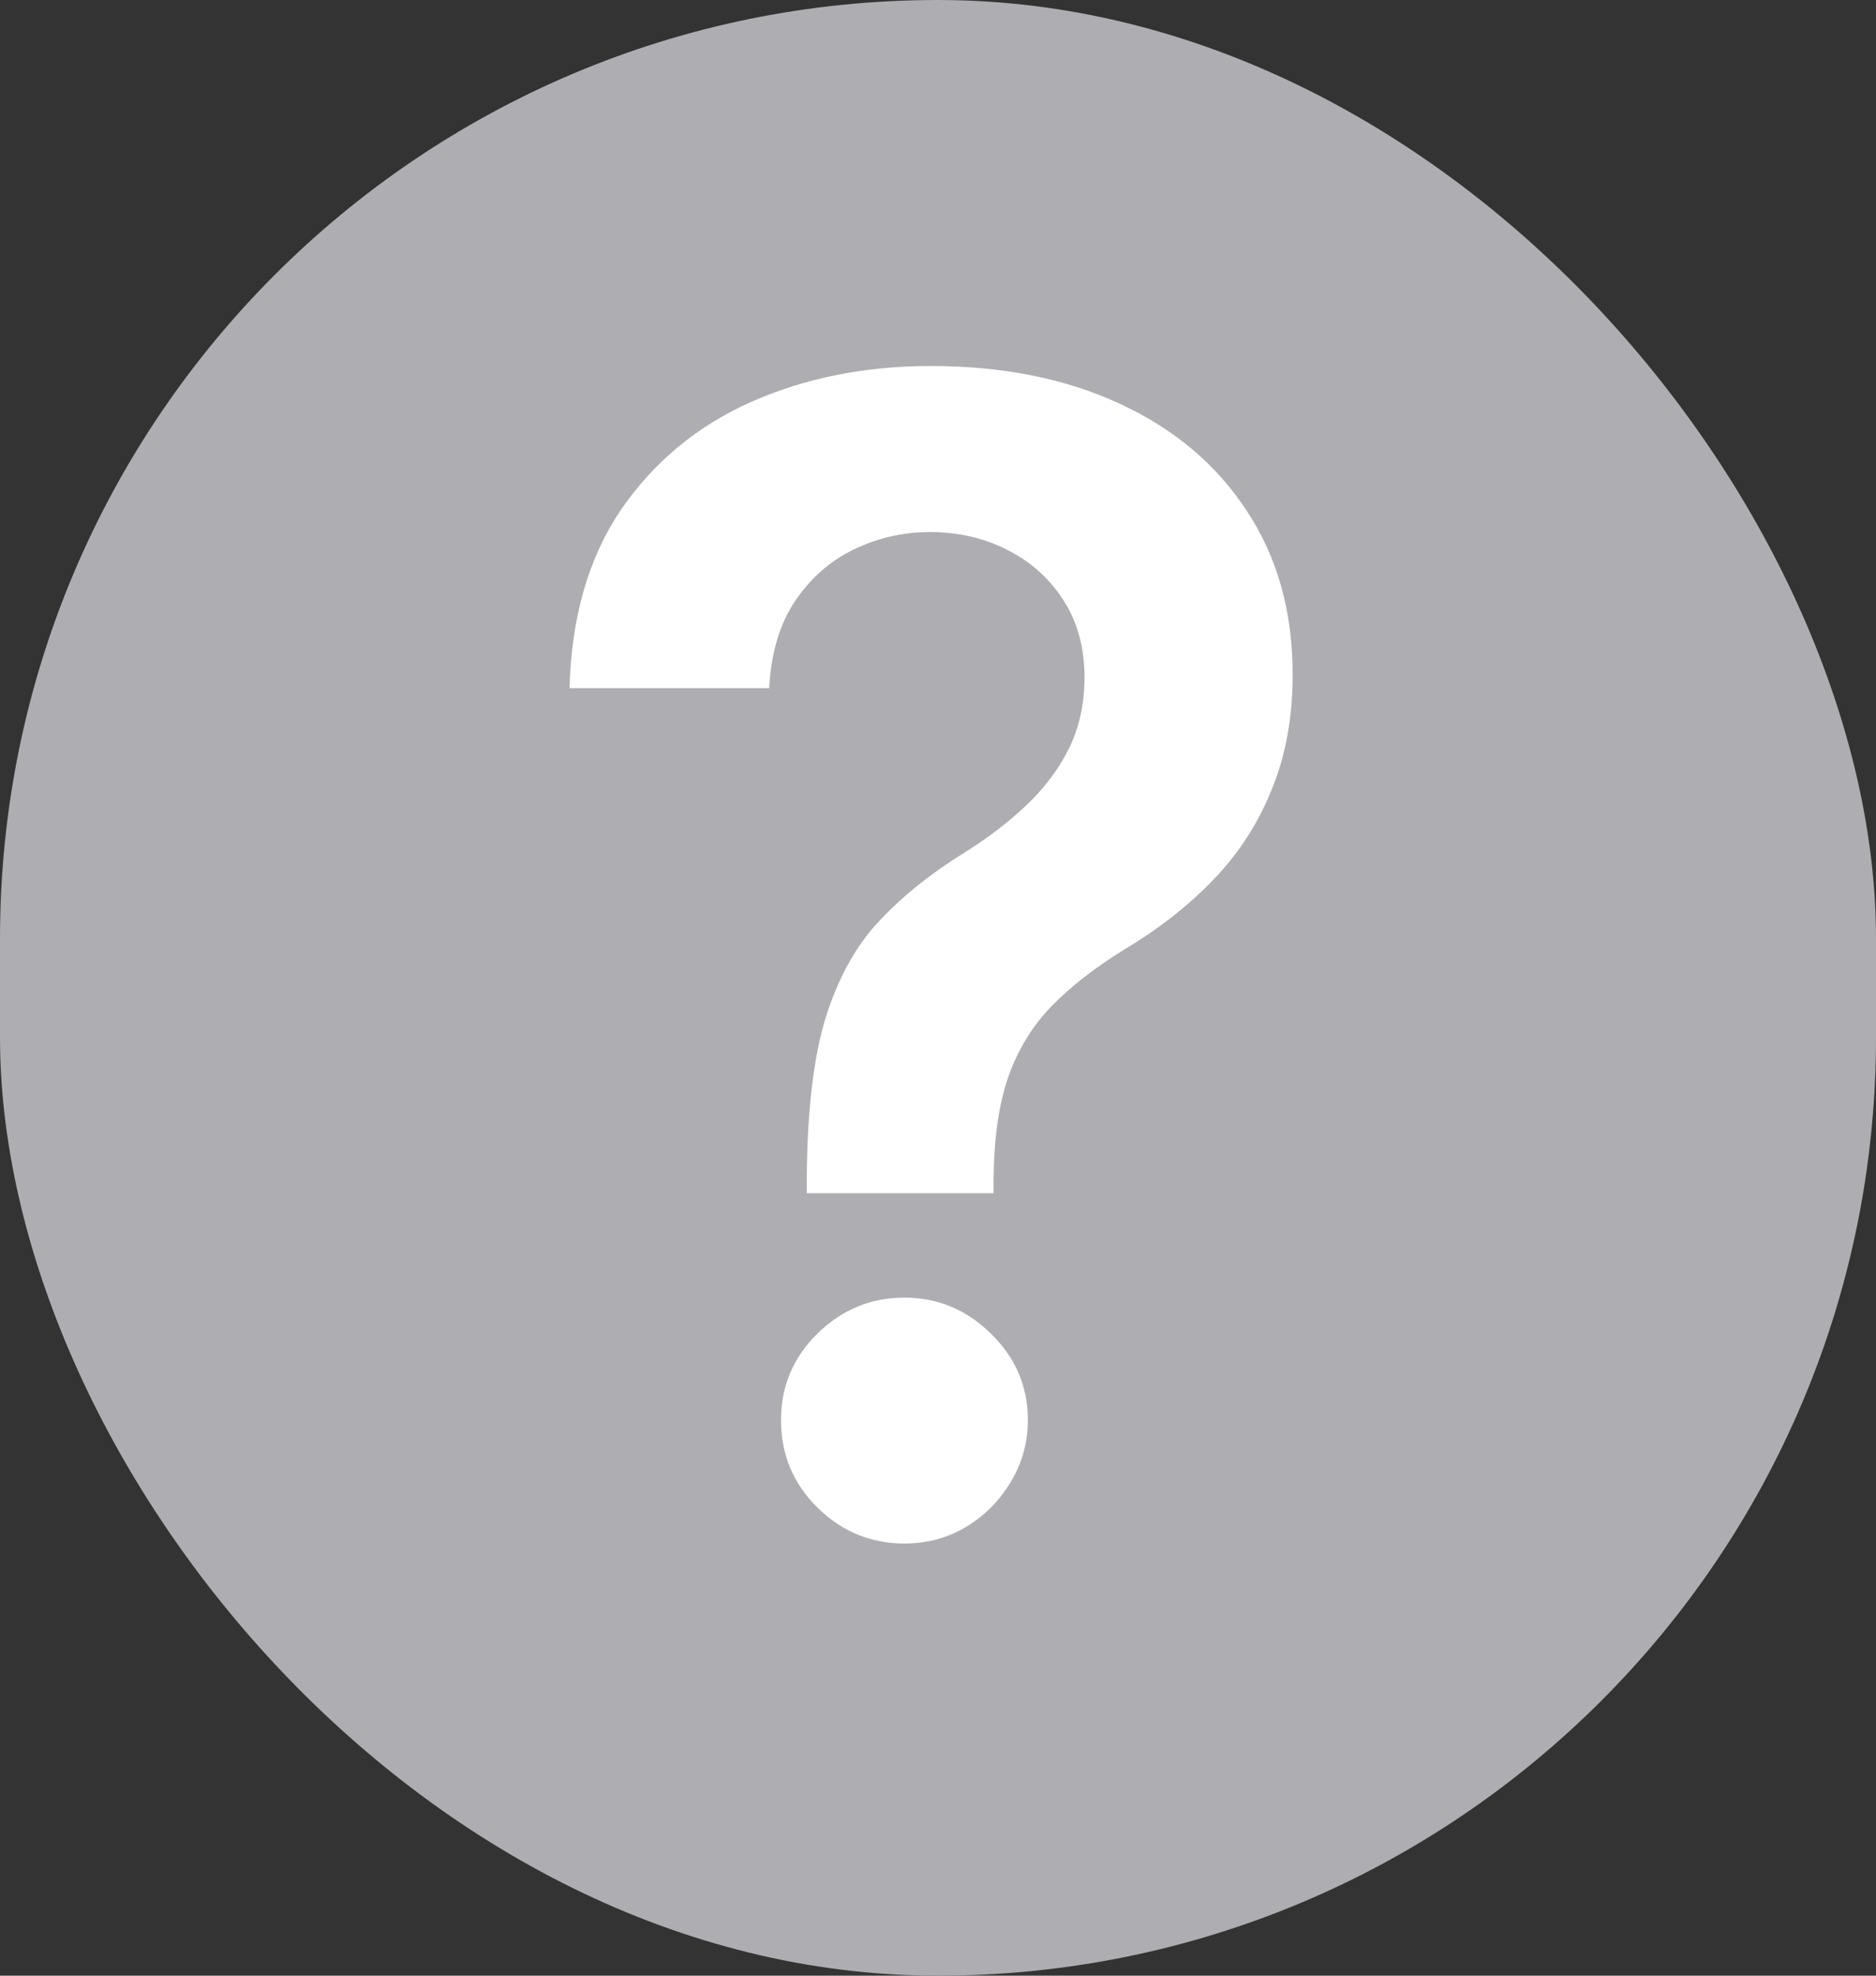 <svg width="19" height="20" viewBox="0 0 19 20" fill="none" xmlns="http://www.w3.org/2000/svg">
<rect x="0" y="0" width="19" height="20" fill="#333333" stroke="none"/>
<rect width="19" height="20" rx="9.5" fill="#AEAEB2"/>
<path d="M8.171 12.079V11.932C8.175 11.246 8.239 10.701 8.364 10.296C8.493 9.89 8.675 9.564 8.91 9.318C9.145 9.068 9.431 8.839 9.768 8.631C9.999 8.487 10.205 8.33 10.387 8.159C10.573 7.985 10.719 7.792 10.825 7.58C10.931 7.364 10.984 7.123 10.984 6.858C10.984 6.559 10.914 6.299 10.773 6.08C10.633 5.86 10.444 5.689 10.205 5.568C9.97 5.447 9.707 5.386 9.415 5.386C9.147 5.386 8.891 5.445 8.648 5.562C8.41 5.676 8.211 5.85 8.052 6.085C7.897 6.316 7.809 6.61 7.79 6.966H5.768C5.787 6.246 5.961 5.644 6.29 5.159C6.624 4.674 7.063 4.311 7.609 4.068C8.158 3.826 8.764 3.705 9.427 3.705C10.15 3.705 10.787 3.831 11.336 4.085C11.889 4.339 12.319 4.701 12.626 5.17C12.936 5.636 13.092 6.189 13.092 6.83C13.092 7.261 13.021 7.648 12.881 7.989C12.745 8.33 12.55 8.633 12.296 8.898C12.042 9.163 11.741 9.4 11.393 9.608C11.086 9.797 10.834 9.994 10.637 10.199C10.444 10.403 10.3 10.644 10.205 10.921C10.114 11.193 10.067 11.53 10.063 11.932V12.079H8.171ZM9.16 15.625C8.819 15.625 8.525 15.504 8.279 15.261C8.033 15.019 7.91 14.723 7.91 14.375C7.91 14.034 8.033 13.742 8.279 13.5C8.525 13.258 8.819 13.136 9.16 13.136C9.497 13.136 9.789 13.258 10.035 13.5C10.285 13.742 10.41 14.034 10.41 14.375C10.41 14.606 10.351 14.816 10.234 15.006C10.12 15.195 9.969 15.347 9.779 15.46C9.594 15.57 9.387 15.625 9.16 15.625Z" fill="white"/>
</svg>
